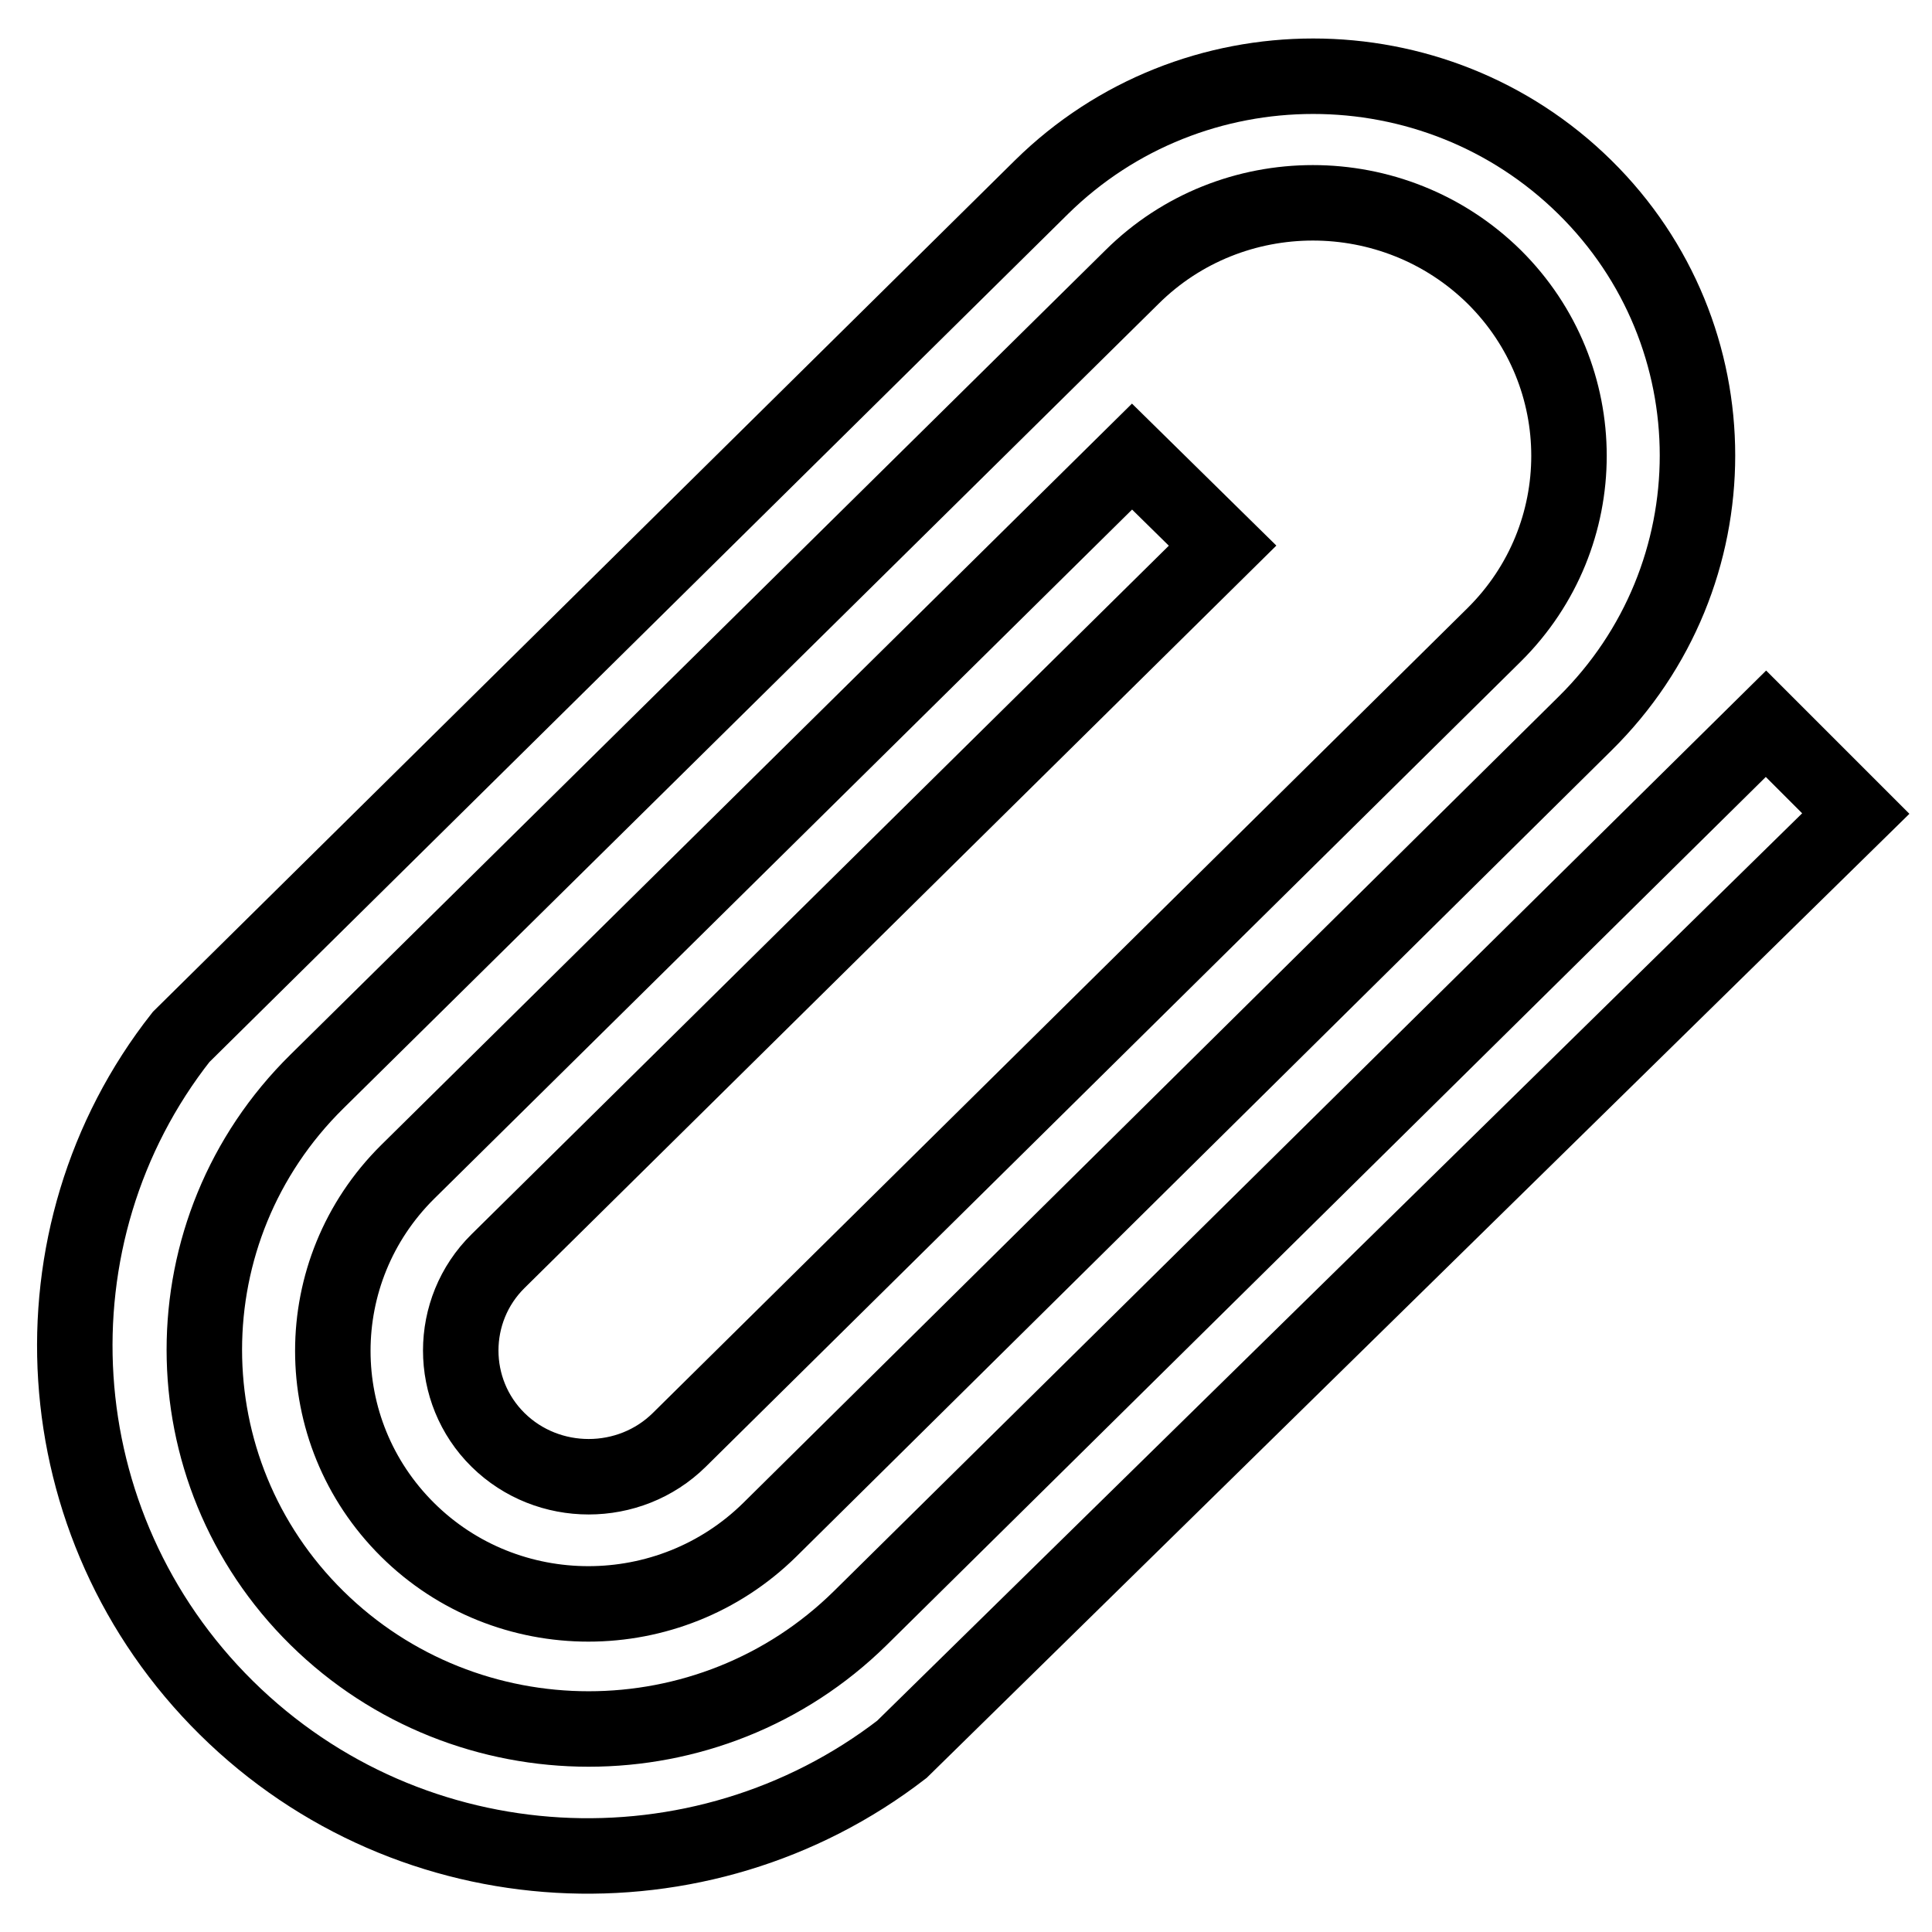 <?xml version="1.0" encoding="utf-8"?>
<!-- Svg Vector Icons : http://www.onlinewebfonts.com/icon -->
<!DOCTYPE svg PUBLIC "-//W3C//DTD SVG 1.1//EN" "http://www.w3.org/Graphics/SVG/1.1/DTD/svg11.dtd">
<svg version="1.1" xmlns="http://www.w3.org/2000/svg" xmlns:xlink="http://www.w3.org/1999/xlink" x="0px" y="0px" viewBox="0 0 256 256" enable-background="new 0 0 256 256" xml:space="preserve">
<g> <path stroke-width="10" fill-opacity="0" stroke="#000000"  d="M234,95.9L114,214.4c-19.9,19.6-52.1,19.6-72,0c-19.9-19.6-19.9-51.5,0-71.1L150,36.7 c13.2-13.1,34.7-13.1,48,0c13.2,13.1,13.2,34.3,0,47.4l-108,106.7c-6.6,6.5-17.4,6.5-24,0c-6.6-6.5-6.6-17.2,0-23.7l96-94.8 l-12-11.8l-96,94.8c-13.2,13.1-13.2,34.3,0,47.4c13.2,13.1,34.7,13.1,48,0L210,95.9c19.9-19.6,19.9-51.5,0-71.1 c-19.9-19.6-52.1-19.6-72,0l-114,112.6l0,0c-20.7,26.3-18.5,64.7,6,88.9c24.5,24.2,62.9,26,89.5,5.5l0,0l126.4-124L234,95.9 L234,95.9L234,95.9z"/></g>
</svg>